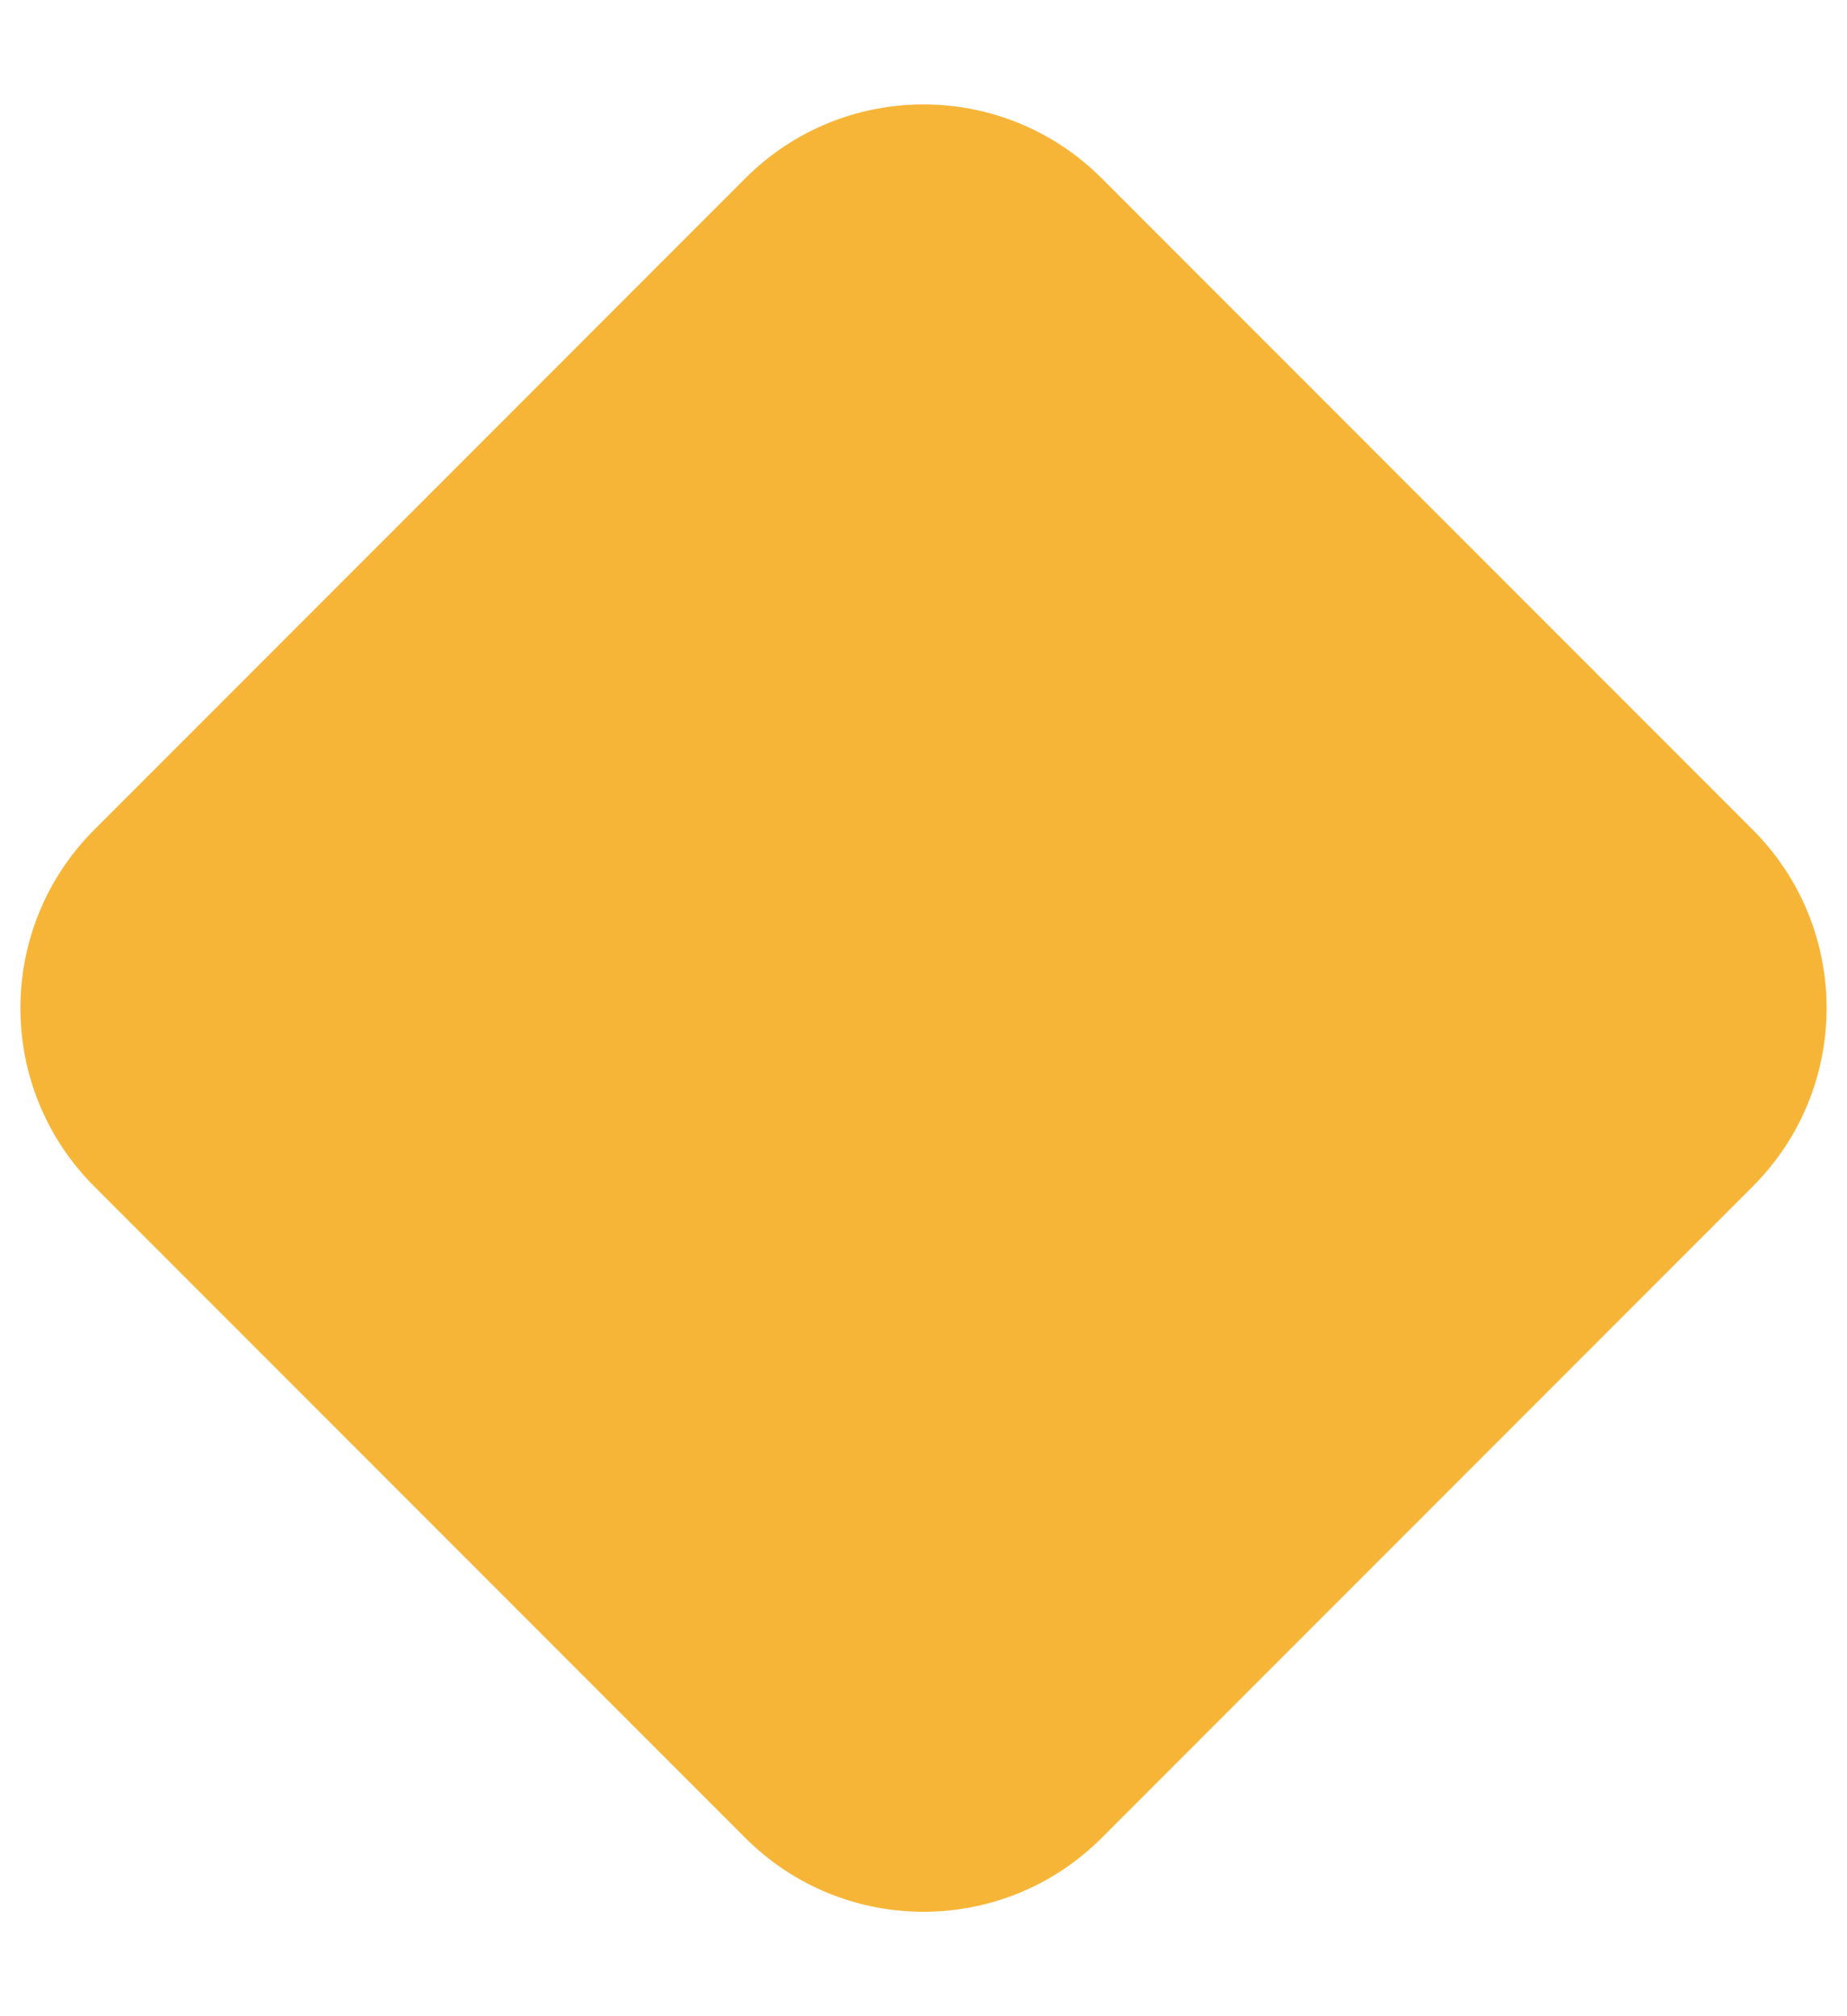 <svg width="11" height="12" viewBox="0 0 11 12" fill="none" xmlns="http://www.w3.org/2000/svg">
<path d="M4.439 1.061C5.025 0.475 5.975 0.475 6.561 1.061L10.439 4.939C11.025 5.525 11.025 6.475 10.439 7.061L6.561 10.939C5.975 11.525 5.025 11.525 4.439 10.939L0.561 7.061C-0.025 6.475 -0.025 5.525 0.561 4.939L4.439 1.061Z" fill="#F7B538"/>
</svg>
